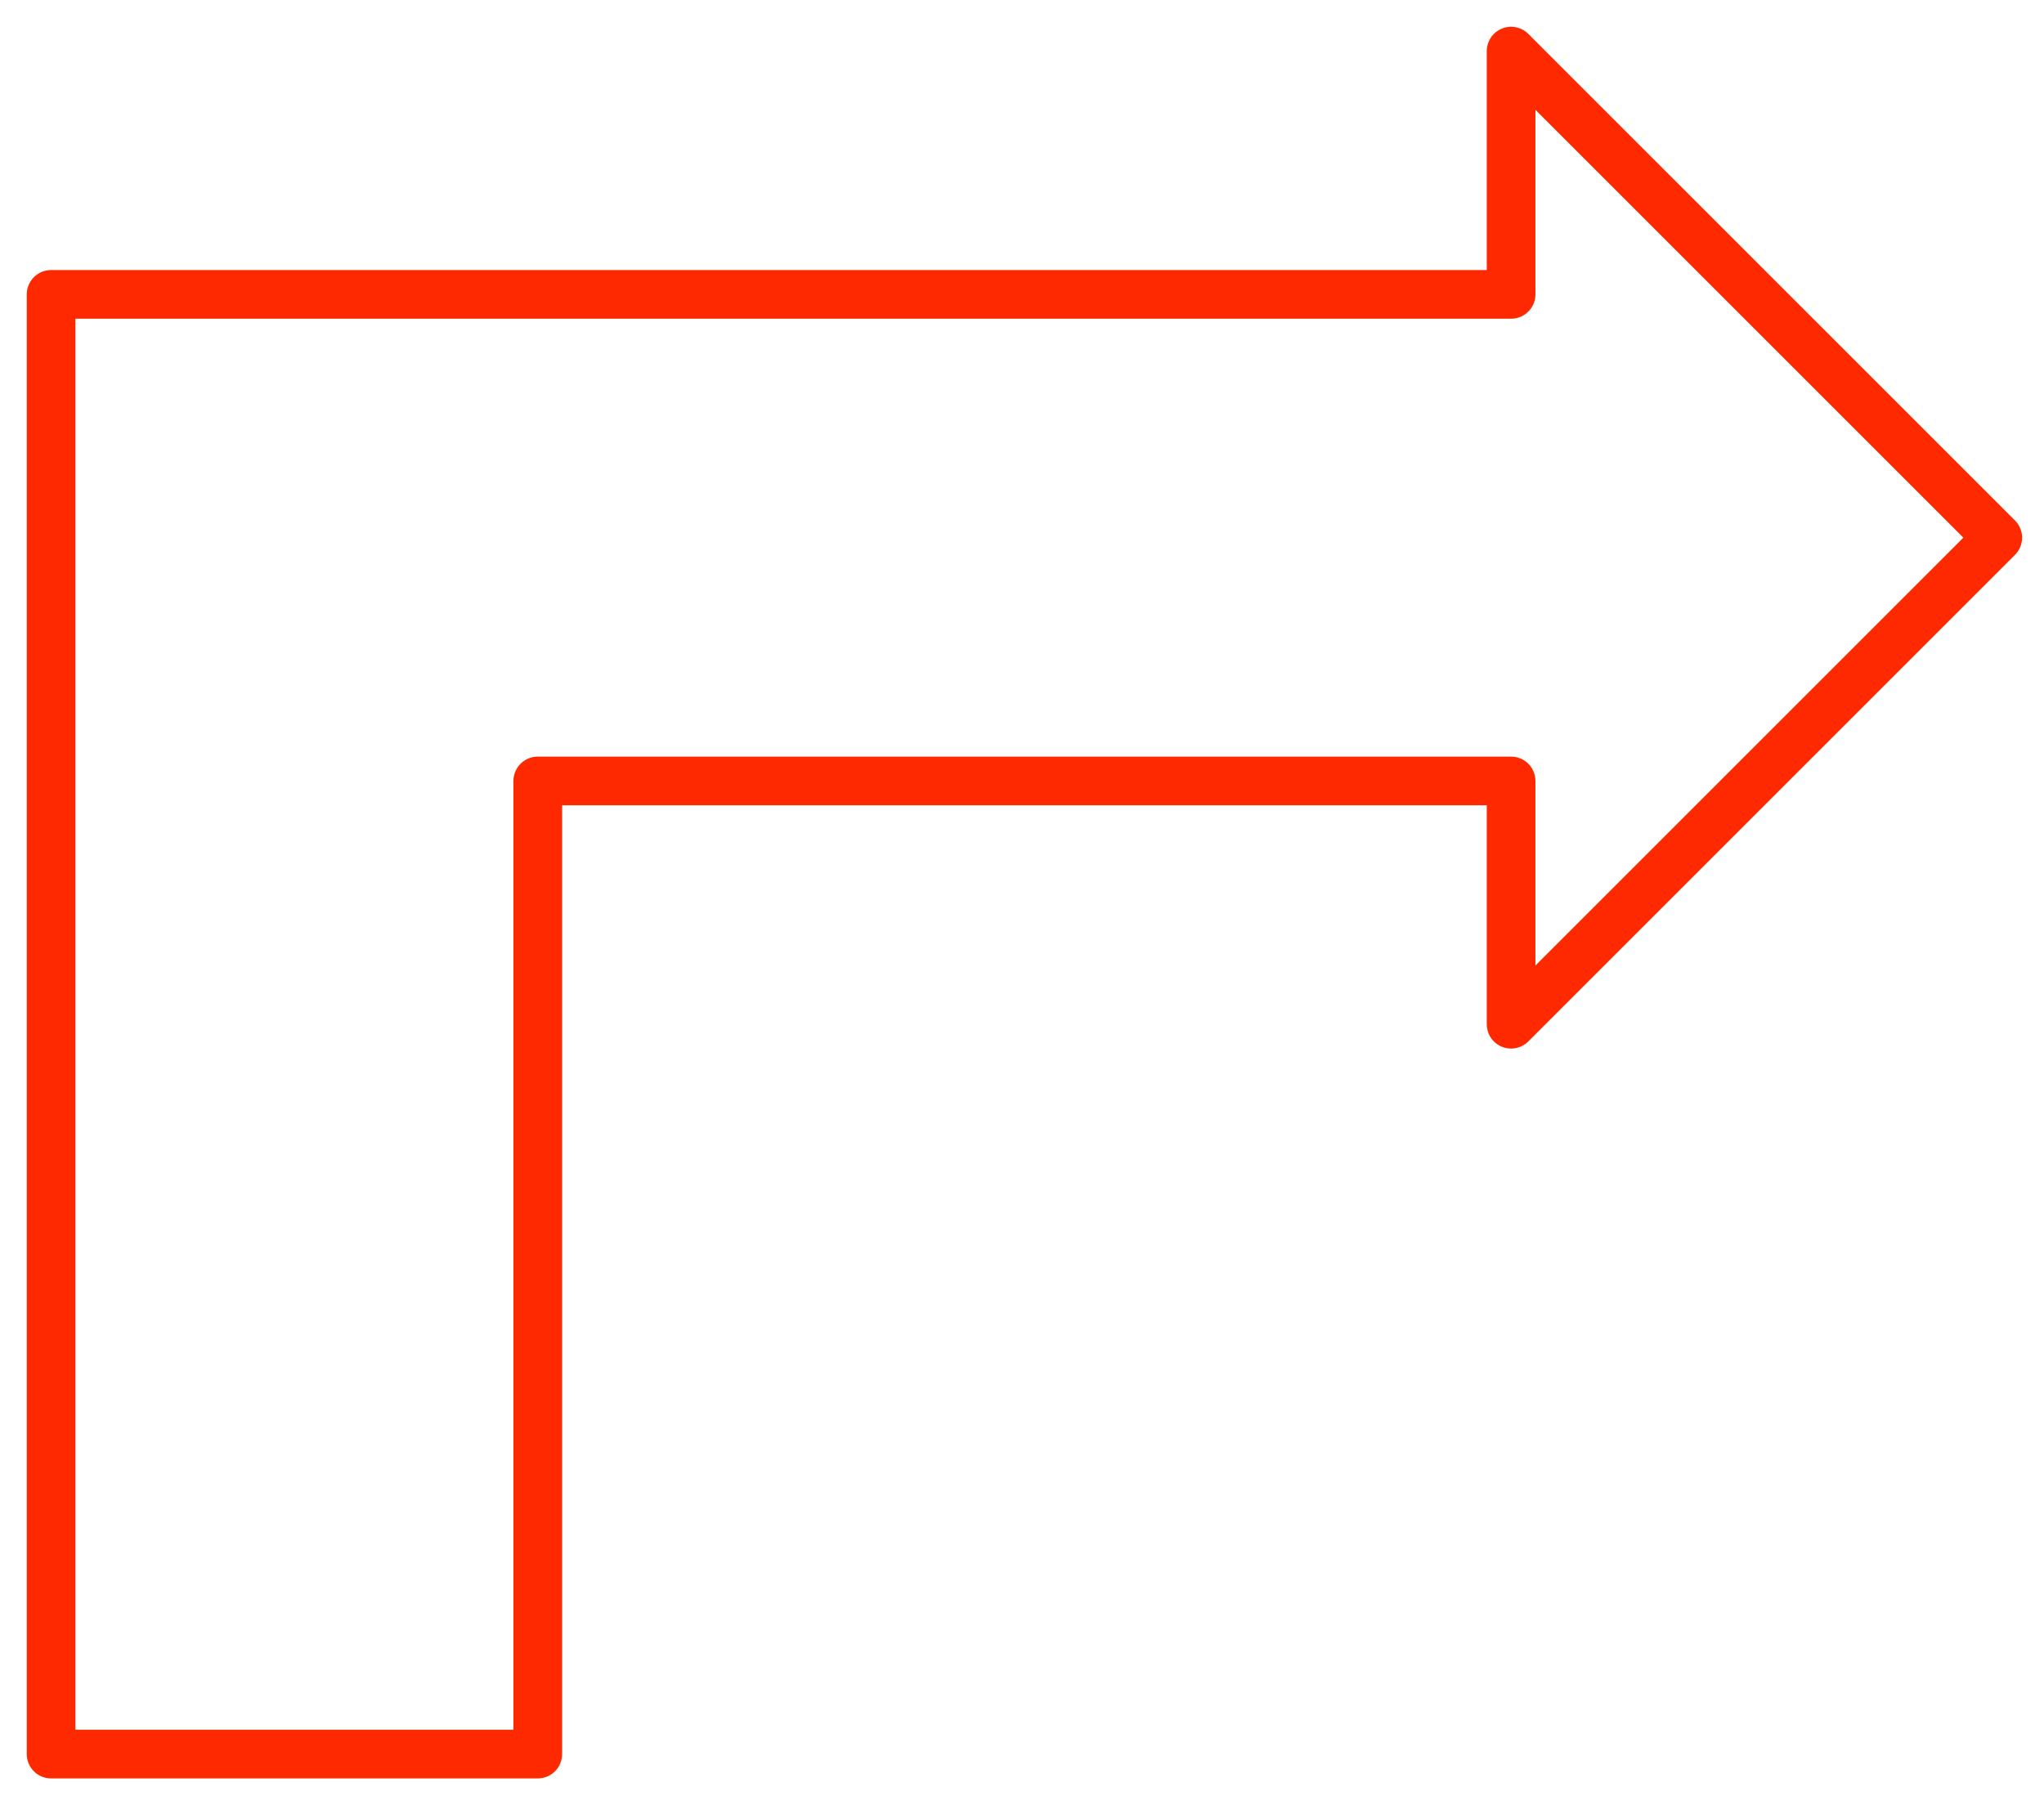<?xml version="1.0" encoding="utf-8"?>
<!-- Generator: Adobe Illustrator 11 Build 196, SVG Export Plug-In . SVG Version: 6.0.0 Build 78)  --><svg enable-background="new 0 0 420 370" height="370" i:pageBounds="0 792 612 0" i:rulerOrigin="0 0" i:viewOrigin="96 581" overflow="visible" space="preserve" viewBox="0 0 420 370" width="420" xmlns="http://www.w3.org/2000/svg" xmlns:a="http://ns.adobe.com/AdobeSVGViewerExtensions/3.0/" xmlns:graph="http://ns.adobe.com/Graphs/1.0/" xmlns:i="http://ns.adobe.com/AdobeIllustrator/10.0/" xmlns:x="http://ns.adobe.com/Extensibility/1.0/" xmlns:xlink="http://www.w3.org/1999/xlink">
  <g i:dimmedPercent="50" i:layer="yes" i:rgbTrio="#4F008000FFFF" id="Layer_1">
    <g>
      <rect fill="#FFFFFF" height="370" i:knockout="Off" width="420"/>
      <path d="      M410.5,110.5l-100,100v-50h-200v200h-100v-300h300v-50L410.5,110.5L410.5,110.5z M410.5,110.5" fill="none" i:knockout="Off" stroke="#FF2900" stroke-linecap="round" stroke-linejoin="round" stroke-miterlimit="1" stroke-width="10"/>
    </g>
  </g>
</svg>
